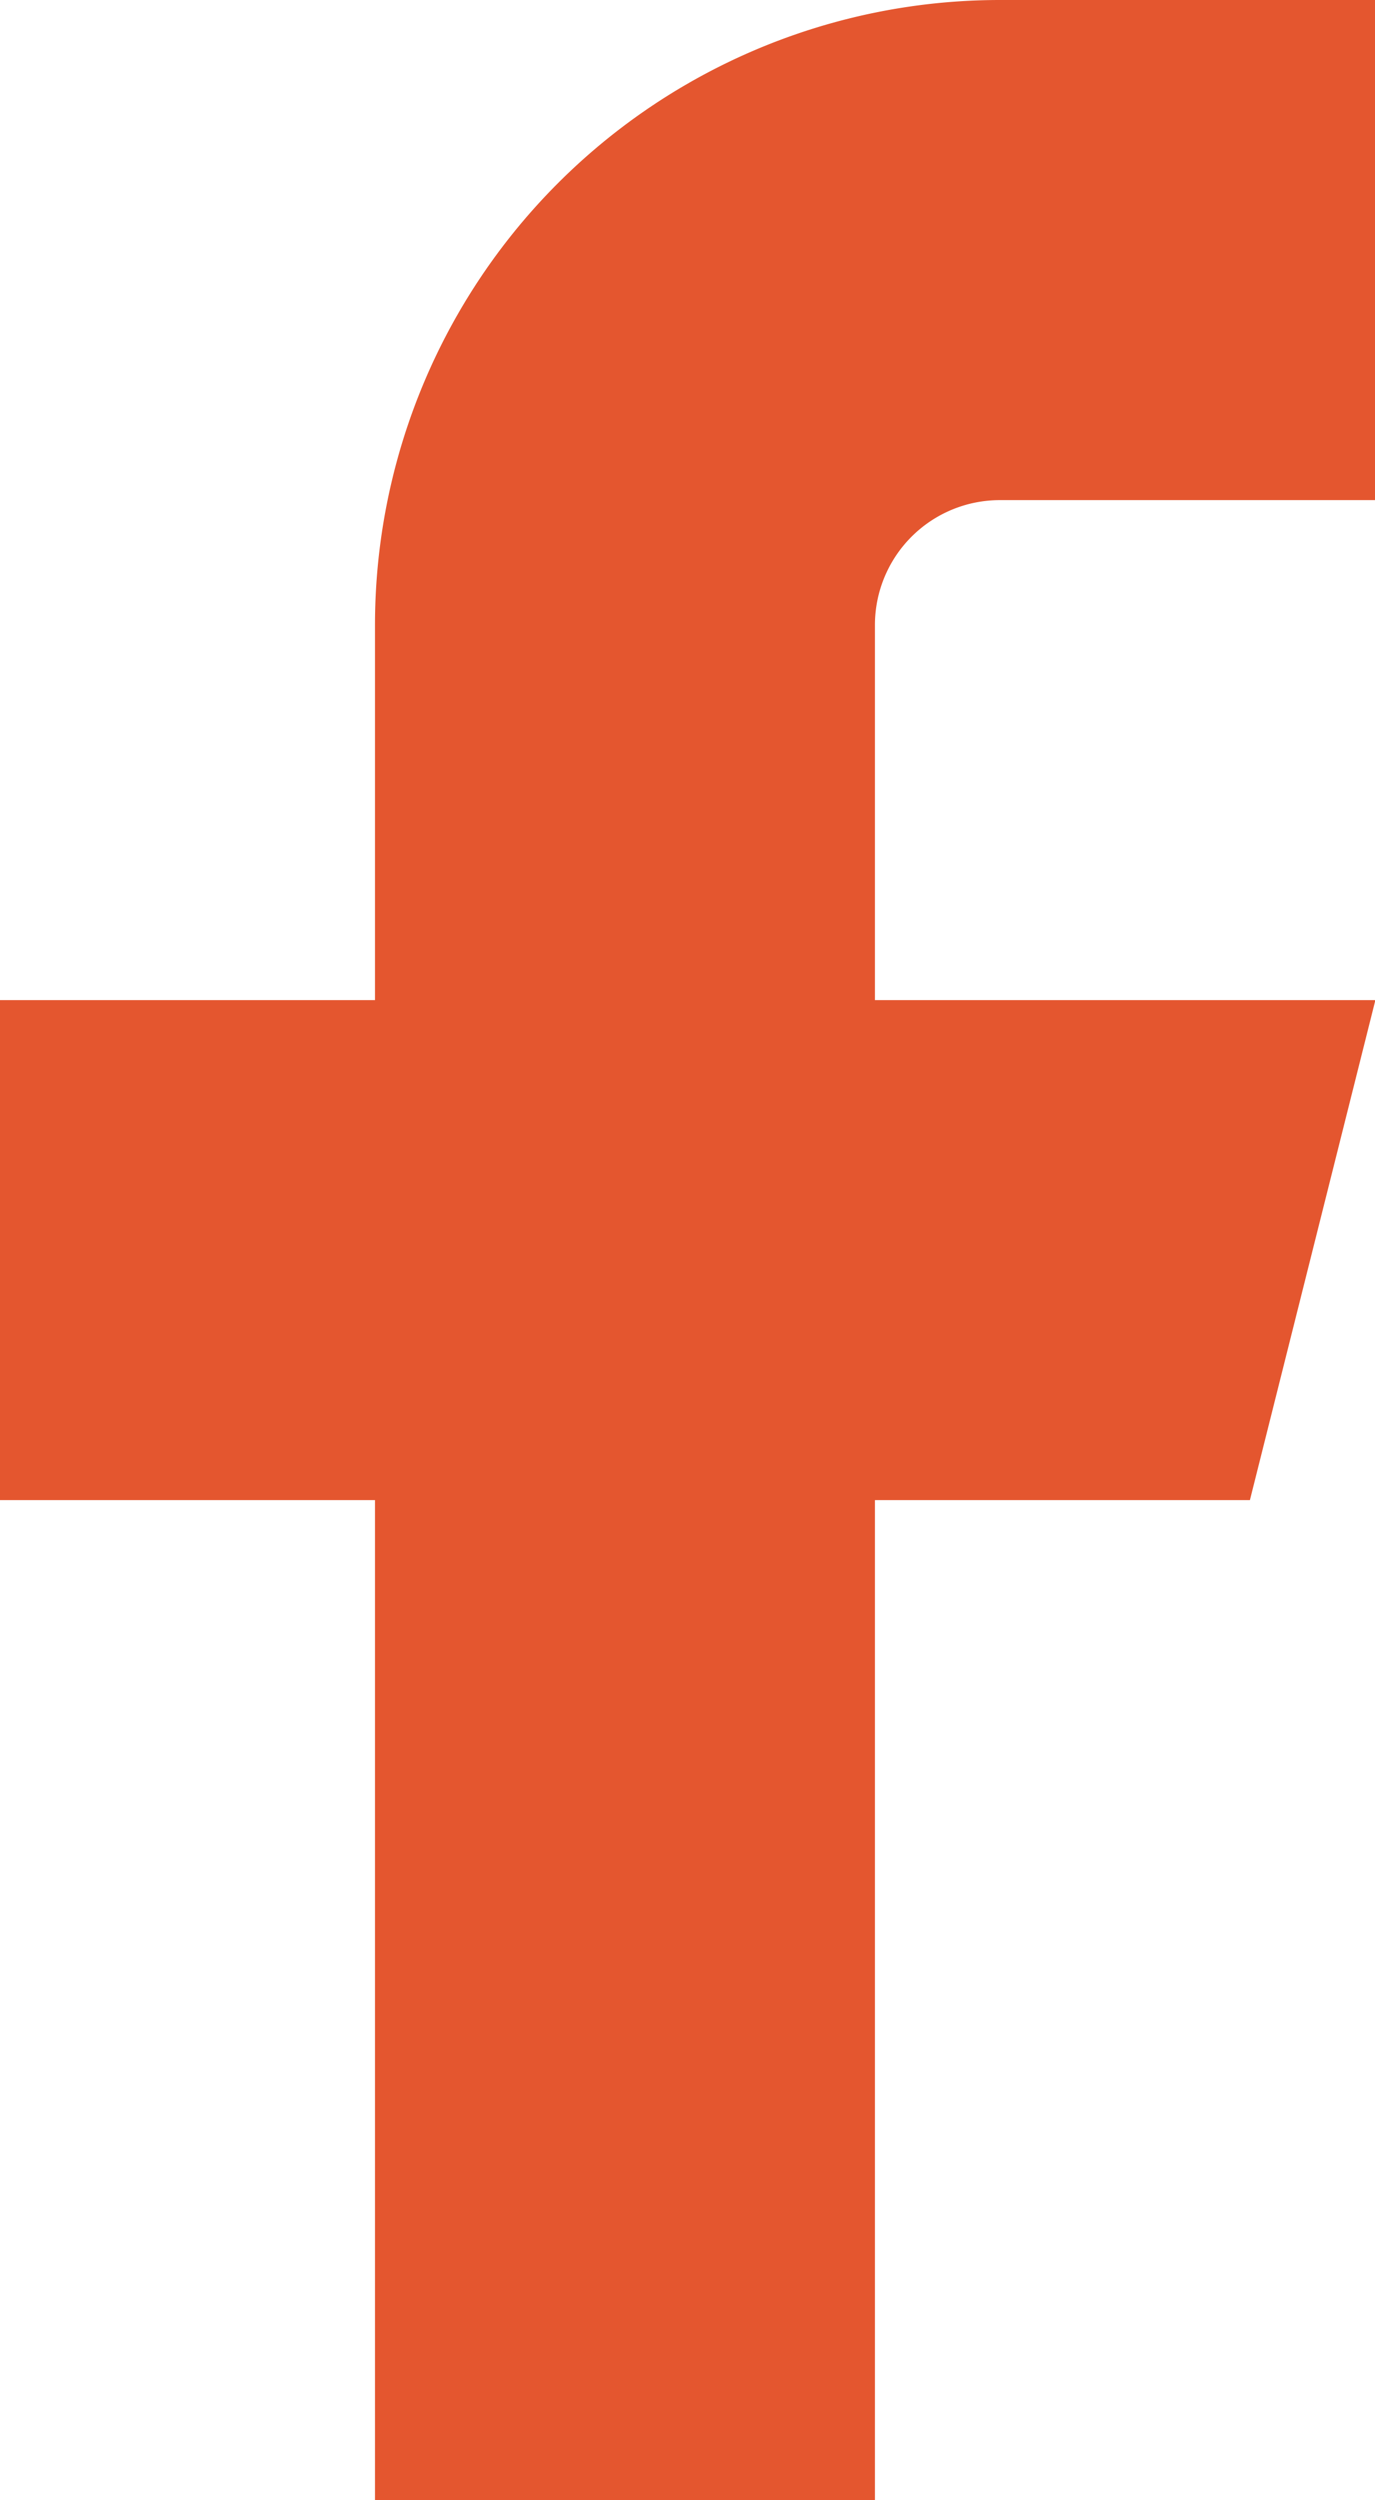 <svg xmlns="http://www.w3.org/2000/svg" width="10.597" height="19.267" viewBox="0 0 10.597 19.267">
  <path id="facebook" d="M17.6,2h-2.89A4.817,4.817,0,0,0,9.89,6.817v2.89H7V13.56H9.89v7.707h3.853V13.56h2.89L17.6,9.707H13.743V6.817a.963.963,0,0,1,.963-.963H17.6Z" transform="translate(-7 -2)" fill="#e4562f"/>
</svg>
